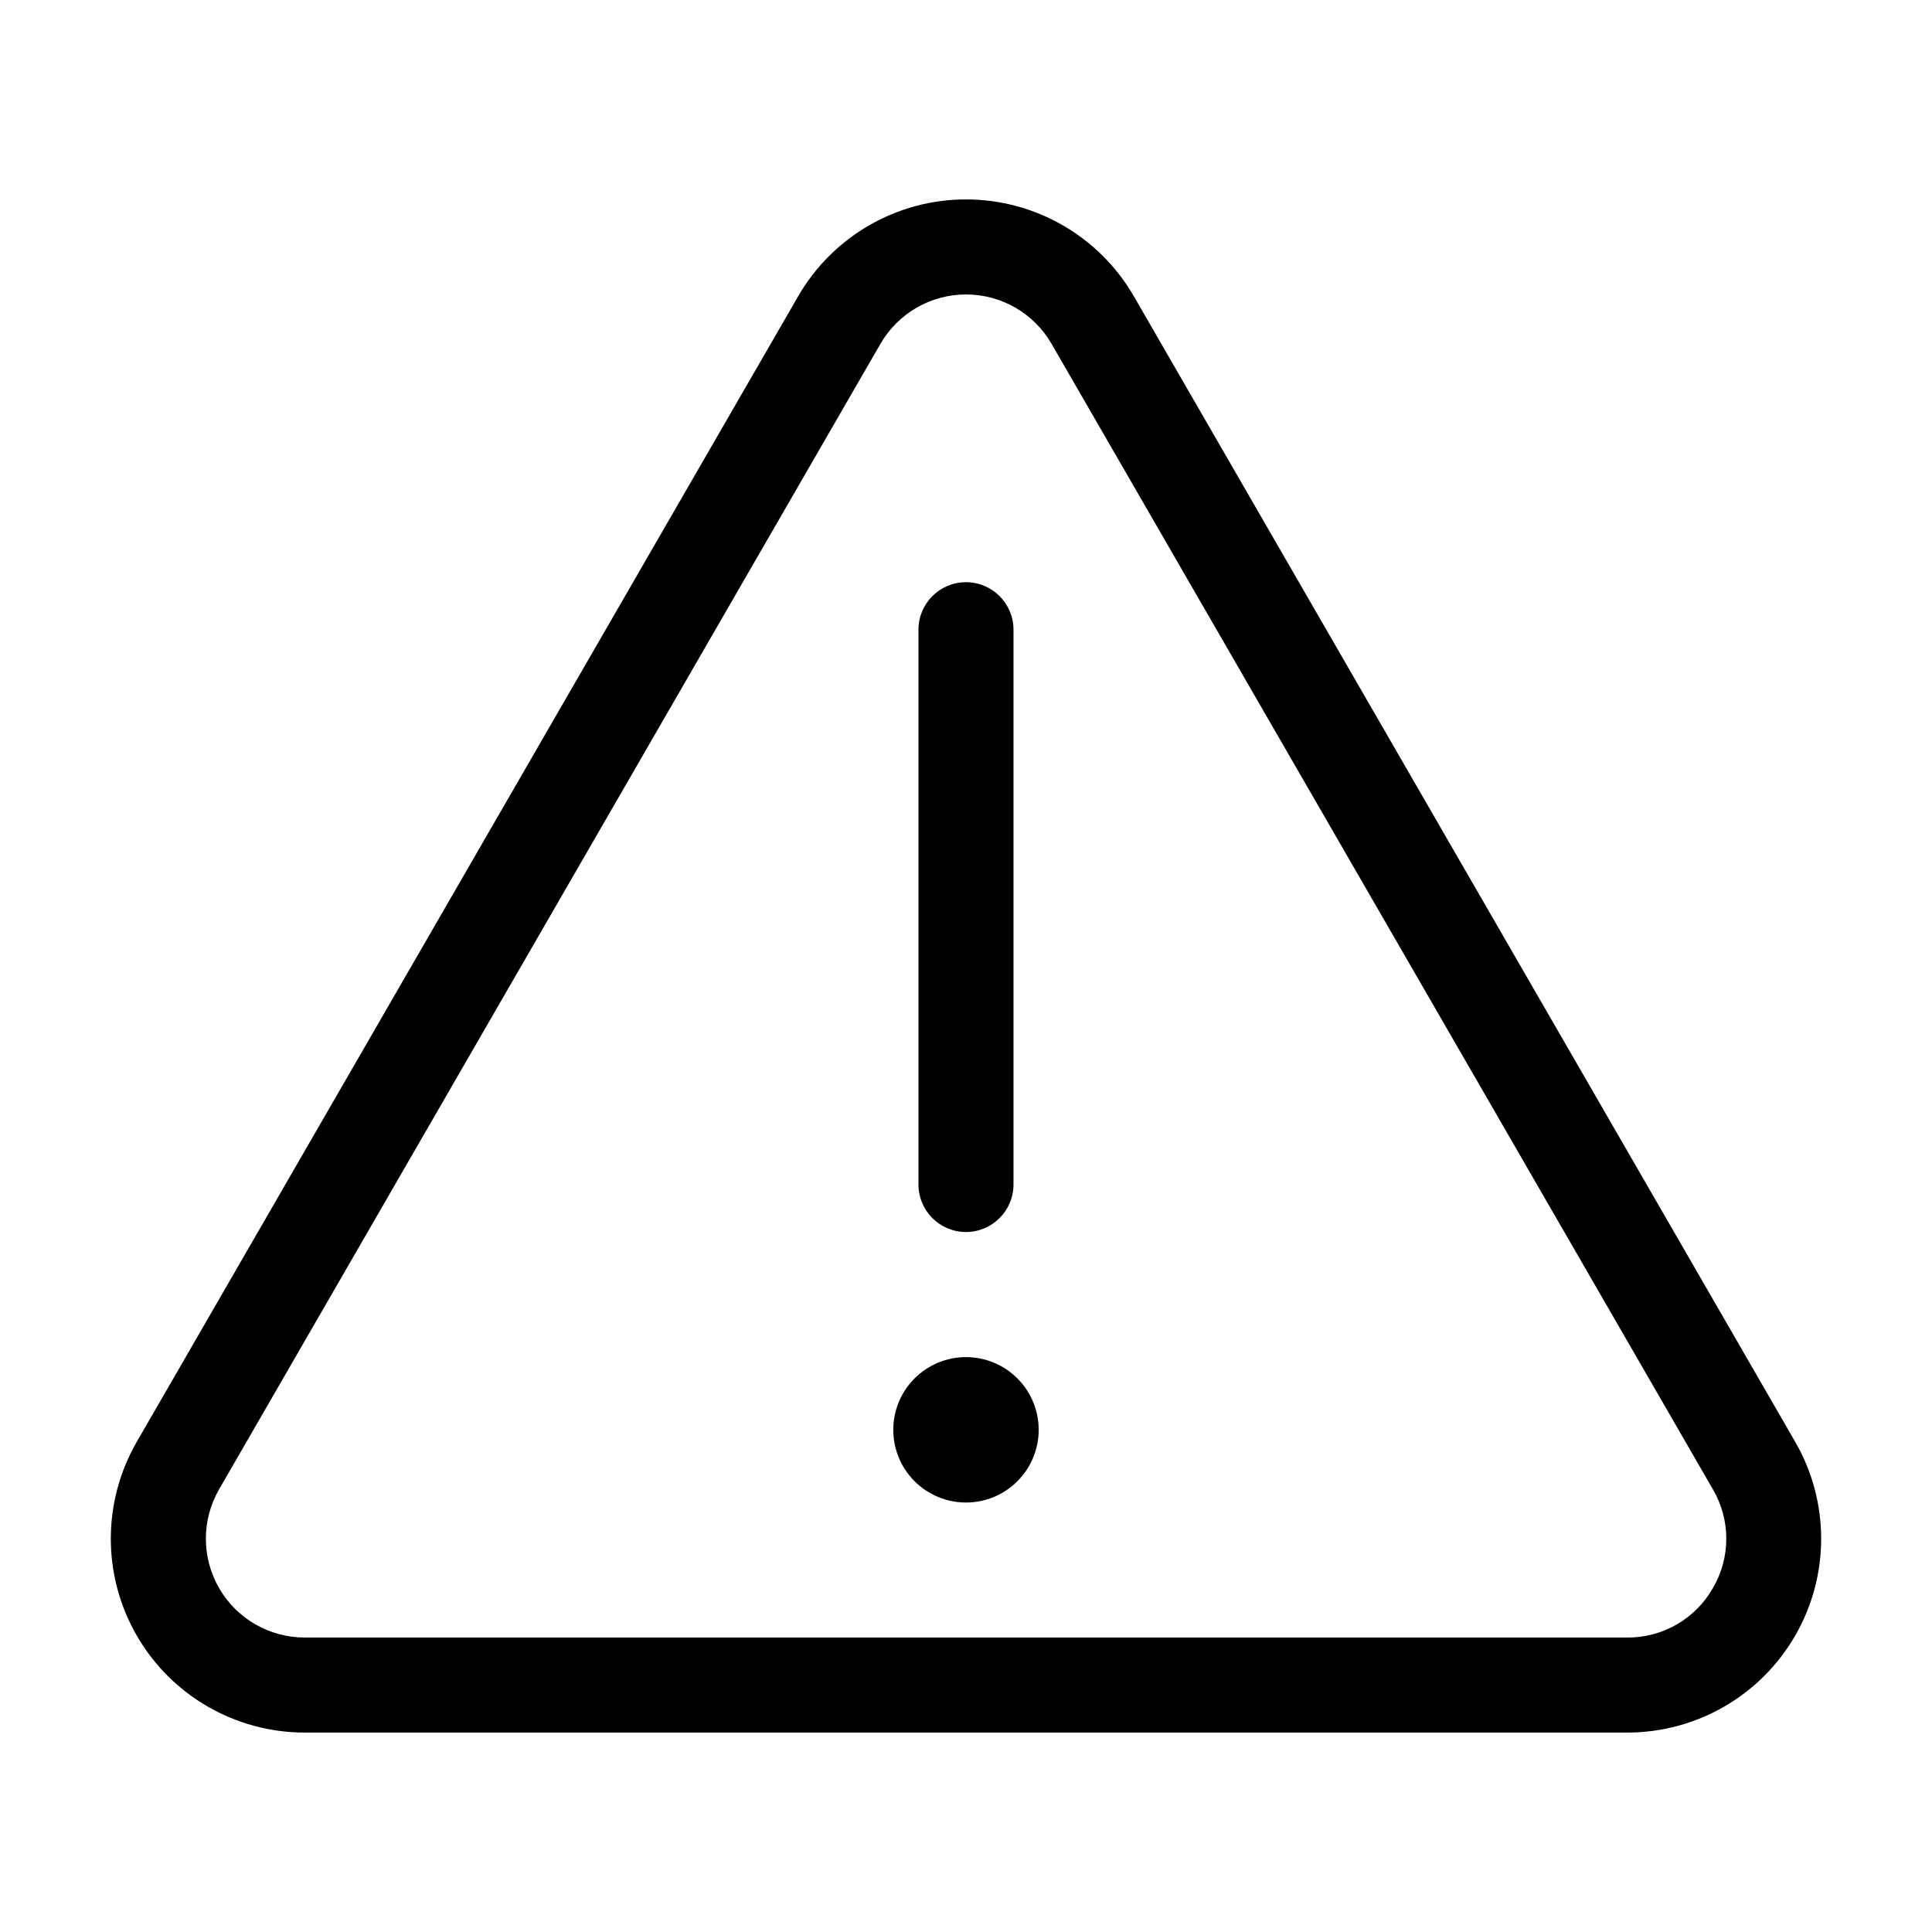 <?xml version="1.0" encoding="UTF-8"?>
<!-- Uploaded to: ICON Repo, www.svgrepo.com, Generator: ICON Repo Mixer Tools -->
<svg fill="#000000" width="800px" height="800px" version="1.1" viewBox="144 144 512 512" xmlns="http://www.w3.org/2000/svg">
 <path d="m444.49 222.53c-9.18-15.895-26.137-25.684-44.492-25.684-18.352 0-35.312 9.789-44.488 25.684l-175.26 303.56c-9.176 15.891-9.176 35.477 0 51.371 9.176 15.895 26.133 25.684 44.488 25.688h350.52c18.352-0.004 35.309-9.793 44.488-25.688 9.176-15.895 9.176-35.48-0.004-51.371zm153.44 342.34c-2.277 4-5.578 7.32-9.562 9.621-3.984 2.301-8.512 3.5-13.109 3.473h-350.52c-9.355-0.004-18-4.992-22.676-13.094-4.676-8.102-4.676-18.082 0-26.184l175.26-303.56c4.68-8.102 13.324-13.09 22.676-13.09 9.355 0 18 4.988 22.676 13.09l175.26 303.56c2.324 3.969 3.551 8.488 3.551 13.09 0 4.606-1.227 9.125-3.551 13.094zm-210.53-106.98v-147.01c0-6.953 5.637-12.594 12.594-12.594 6.953 0 12.594 5.641 12.594 12.594v147.02c0 6.953-5.641 12.594-12.594 12.594-6.957 0-12.594-5.641-12.594-12.594zm31.863 65.023v0.004c0 5.109-2.031 10.012-5.644 13.625s-8.516 5.644-13.625 5.644-10.012-2.031-13.625-5.644-5.644-8.516-5.644-13.625 2.031-10.012 5.644-13.625 8.516-5.644 13.625-5.644 10.012 2.031 13.625 5.644 5.644 8.516 5.644 13.625z"/>
</svg>
